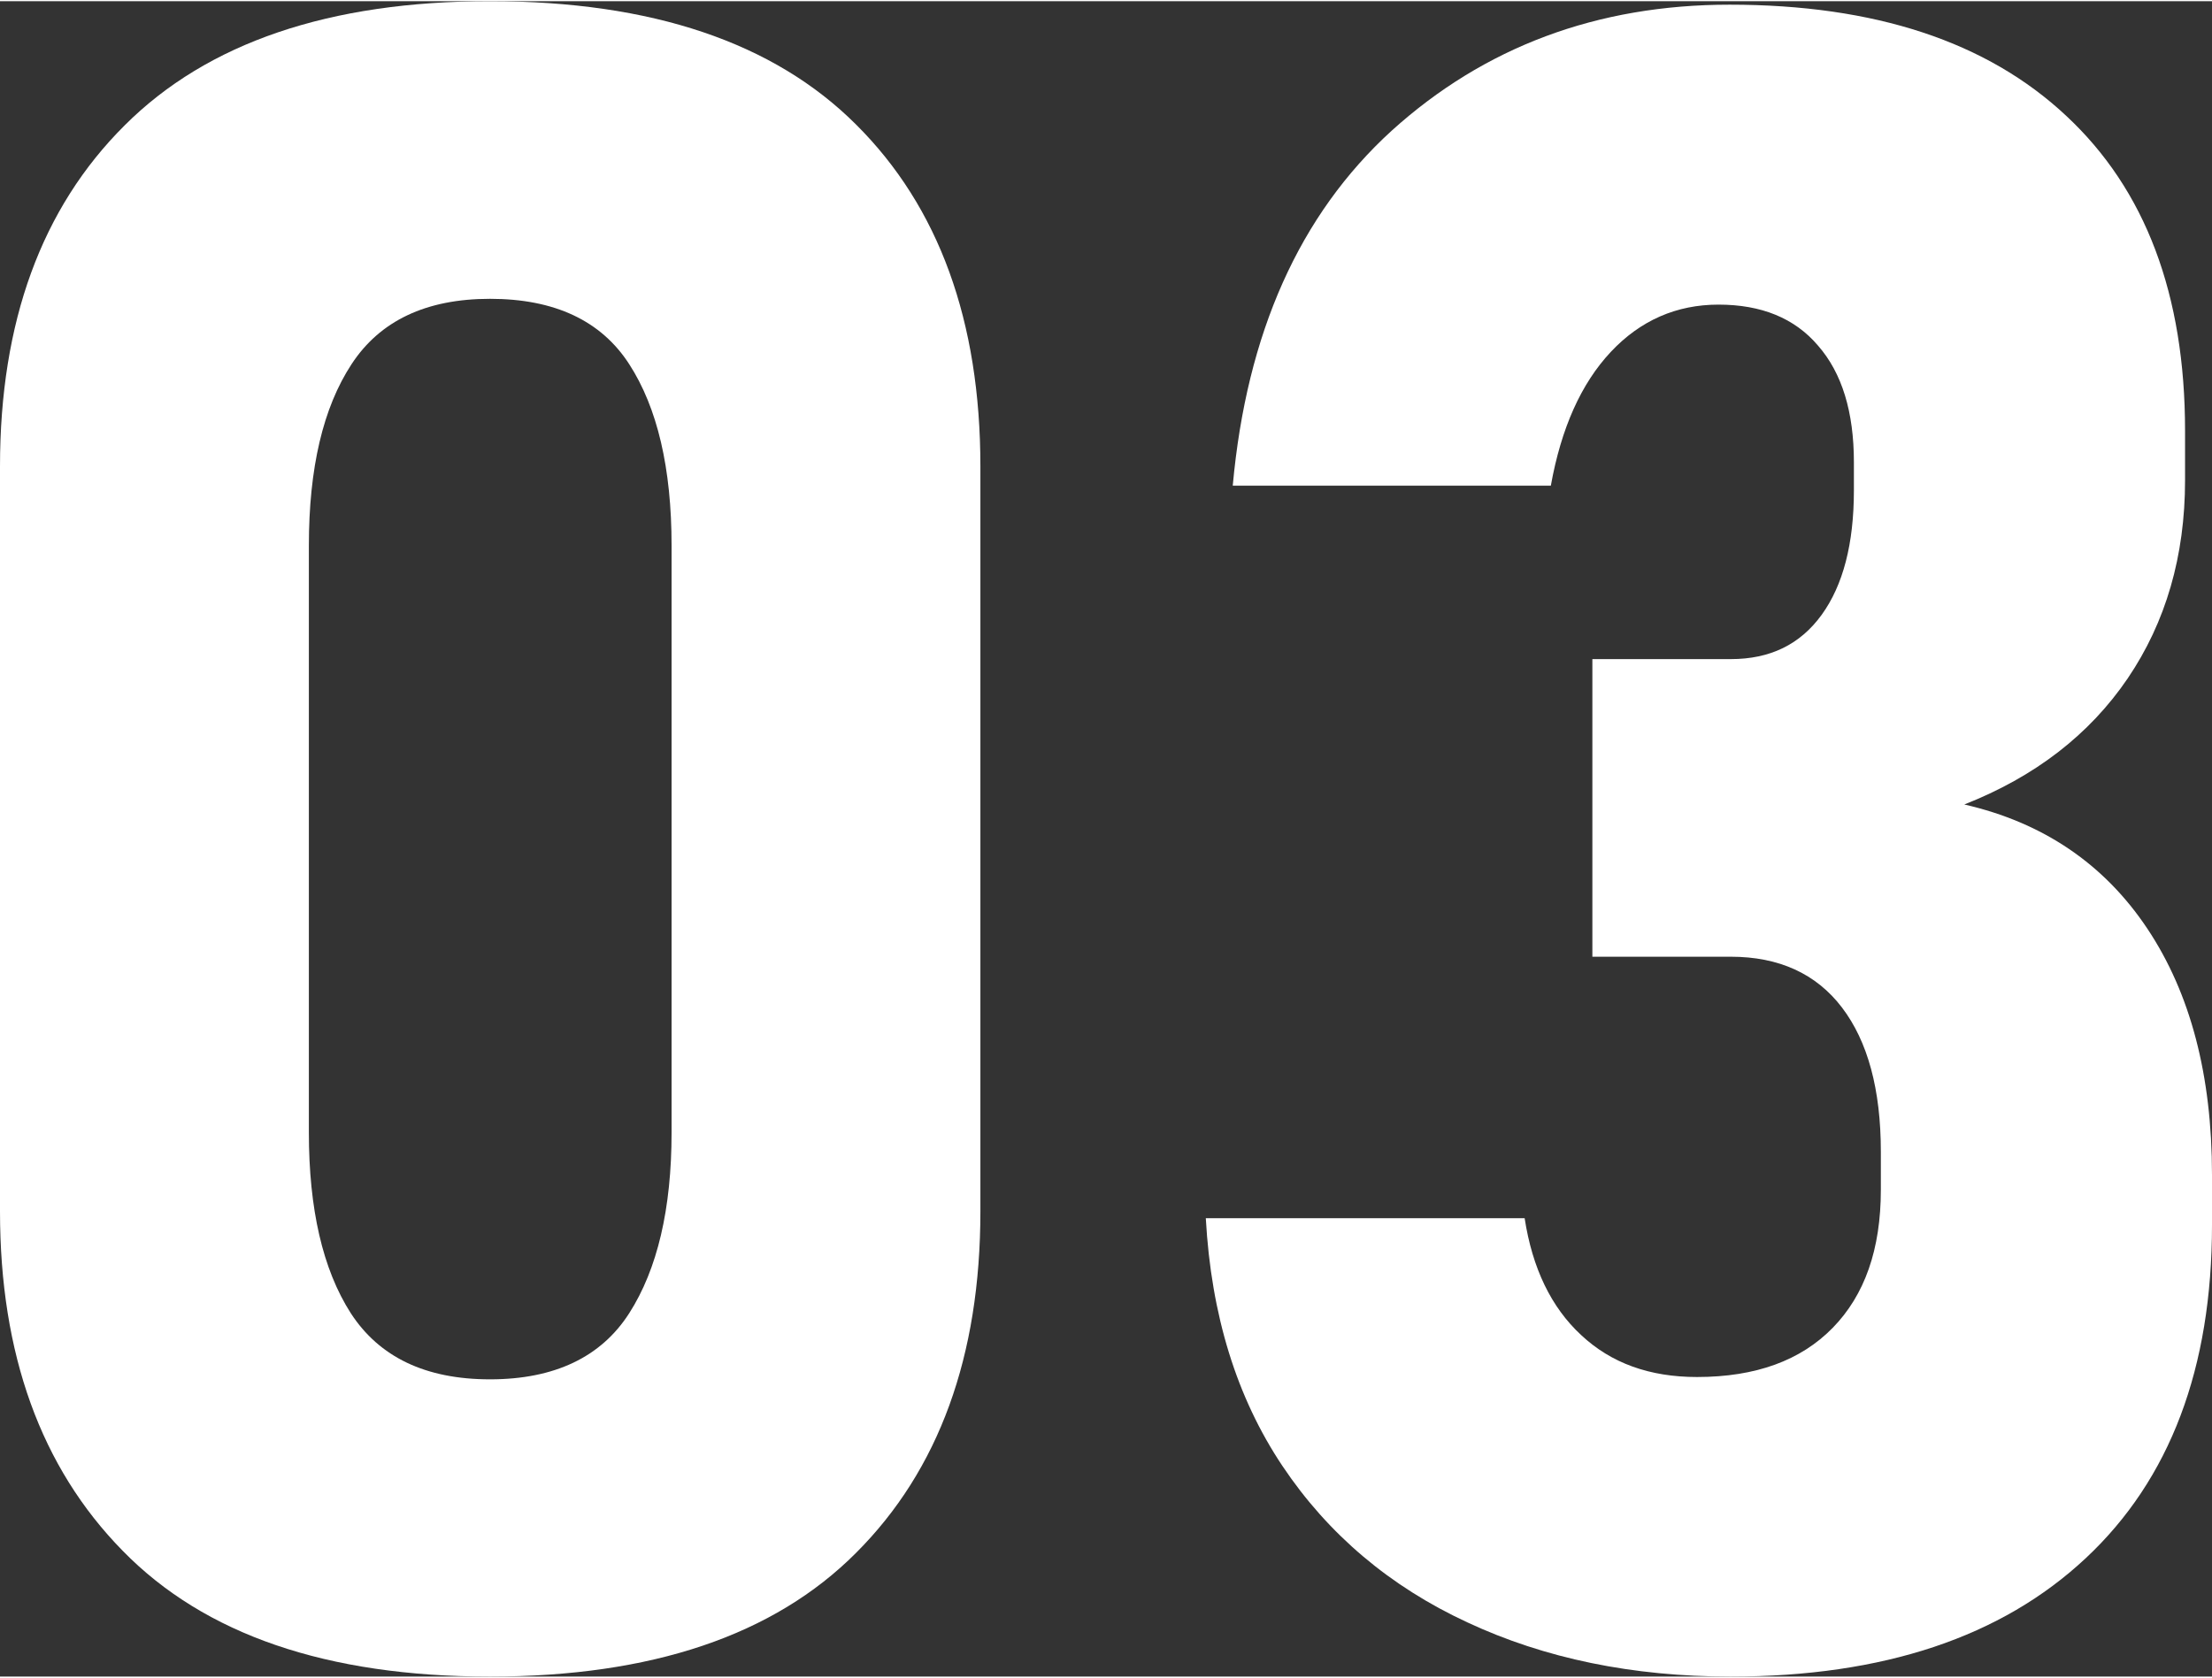 <svg xmlns="http://www.w3.org/2000/svg" xmlns:xlink="http://www.w3.org/1999/xlink" xmlns:xodm="http://www.corel.com/coreldraw/odm/2003" xml:space="preserve" width="431px" height="327px" style="shape-rendering:geometricPrecision; text-rendering:geometricPrecision; image-rendering:optimizeQuality; fill-rule:evenodd; clip-rule:evenodd" viewBox="0 0 465.44 352.62"><rect x="0" y="0" width="465.44" height="352.62" fill="#333333" stroke="none"/> <defs> <style type="text/css"> .fil0 {fill:white;fill-rule:nonzero} </style> </defs> <g id="Capa_x0020_1">  <path class="fil0" d="M103.11 352.62c-34.32,0 -60.05,-8.82 -77.29,-26.47 -17.24,-17.56 -25.82,-41.43 -25.82,-71.46l0 -156.76c0,-30.43 8.74,-54.39 26.22,-71.79 17.4,-17.4 43.06,-26.14 76.89,-26.14 33.99,0 59.72,8.66 77.04,25.98 17.4,17.32 26.14,41.35 26.14,71.95l0 156.76c0,30.51 -8.74,54.47 -26.14,71.87 -17.32,17.4 -43.05,26.06 -77.04,26.06zm0 -62.56c13.59,0 23.39,-4.7 29.29,-13.92 5.91,-9.23 8.91,-21.93 8.91,-38.04l0 -123.5c0,-16.35 -3,-29.06 -8.91,-38.2 -5.9,-9.15 -15.7,-13.76 -29.29,-13.76 -13.44,0 -23.15,4.61 -29.14,13.76 -5.99,9.14 -8.98,21.85 -8.98,38.2l0 123.5c0,16.11 2.91,28.81 8.82,38.04 5.99,9.22 15.7,13.92 29.3,13.92z"></path> <path id="1" class="fil0" d="M364.19 352.62c-20.72,0 -39.17,-3.81 -55.44,-11.41 -16.26,-7.53 -29.29,-18.54 -38.92,-32.94 -9.63,-14.41 -14.98,-31.73 -16.11,-52.12l0 0 67.09 0 0 0c1.62,10.52 5.59,18.77 11.9,24.6 6.31,5.91 14.41,8.82 24.36,8.82 12.38,0 21.85,-3.48 28.57,-10.36 6.72,-6.88 10.12,-16.51 10.12,-29.05l0 -8.01c0,-13.11 -2.76,-23.23 -8.18,-30.35 -5.42,-7.12 -13.27,-10.69 -23.39,-10.69l-29.13 0 0 -62.64 29.13 0c8.26,0 14.57,-3.07 19.1,-9.3 4.53,-6.24 6.8,-14.98 6.8,-26.22l0 -5.91c0,-10.61 -2.51,-18.78 -7.53,-24.53 -4.93,-5.82 -11.97,-8.65 -20.96,-8.65 -8.82,0 -16.43,3.31 -22.66,9.95 -6.23,6.64 -10.44,16.02 -12.62,28.16l0 0 -66.93 0 0 0c2.91,-32.05 14,-56.97 33.42,-74.7 19.5,-17.64 43.22,-26.54 71.14,-26.54 30.51,0 54.14,7.77 70.81,23.39 16.68,15.54 25.01,37.63 25.01,66.28l0 10.44c0,15.94 -4.05,29.86 -12.06,41.68 -8.09,11.9 -19.58,20.72 -34.39,26.55 16.59,3.8 29.46,12.54 38.52,26.14 9.06,13.59 13.6,30.83 13.6,51.87l0 10.44c0,30.19 -8.82,53.58 -26.55,70.17 -17.72,16.59 -42.57,24.93 -74.7,24.93z"></path> </g> </svg>